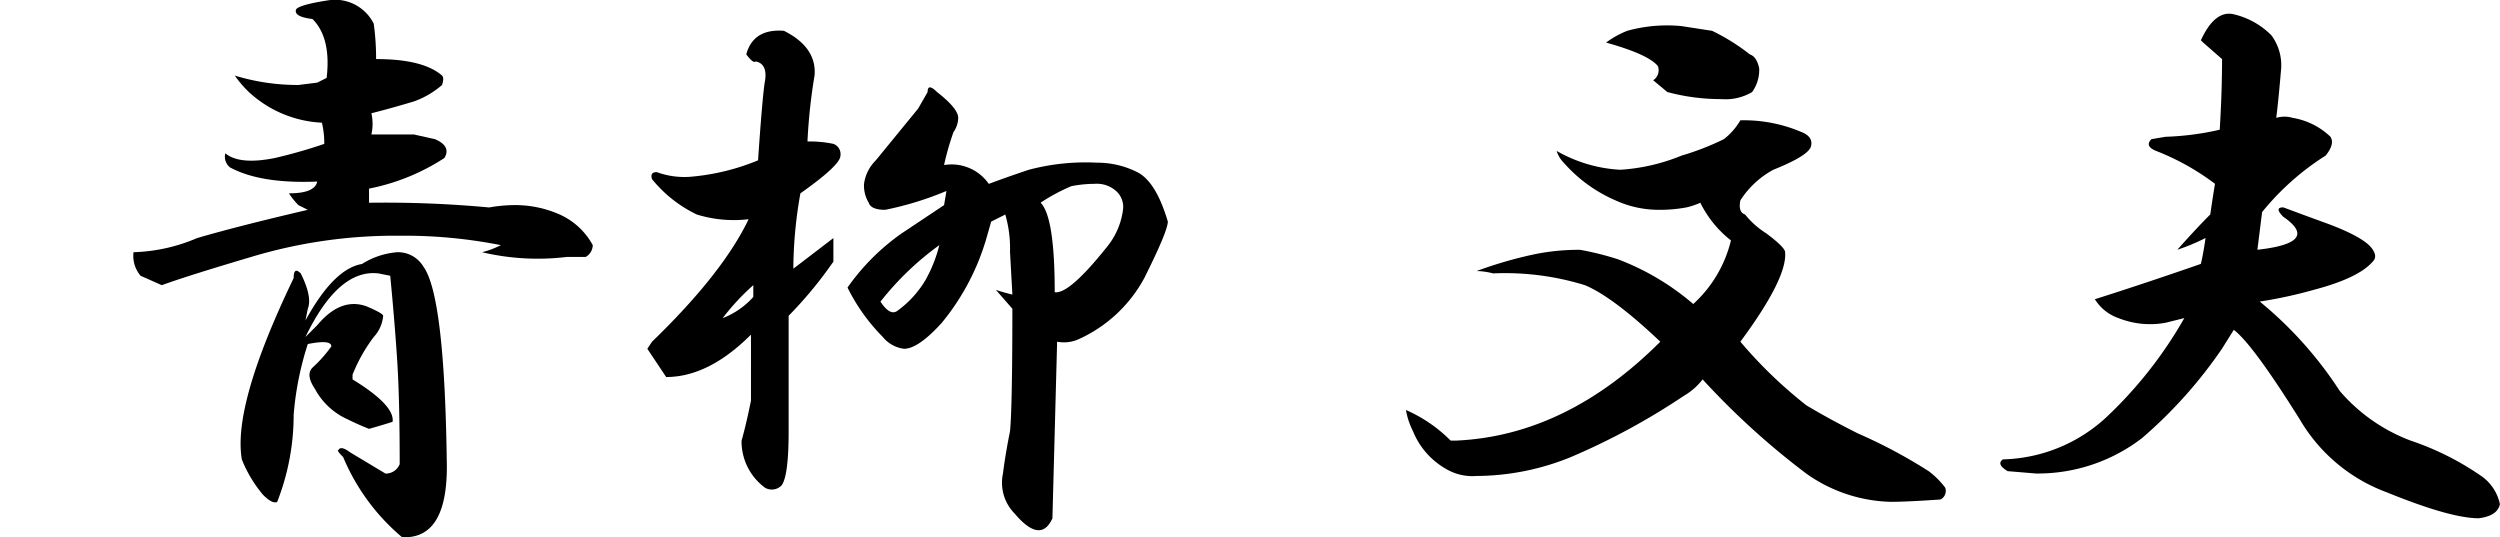 <svg xmlns="http://www.w3.org/2000/svg" xmlns:xlink="http://www.w3.org/1999/xlink" width="223.02" height="47.928" viewBox="0 0 223.02 47.928">
  <defs>
    <clipPath id="clip-path">
      <rect id="Rectangle_257" data-name="Rectangle 257" width="223.02" height="47.928" fill="none"/>
    </clipPath>
  </defs>
  <g id="Group_389" data-name="Group 389" clip-path="url(#clip-path)">
    <path id="Path_192" data-name="Path 192" d="M21.474,2.118a22.705,22.705,0,0,1,.21,3.152q4.2,0,5.883,1.471c.138.141.138.42,0,.84a7.8,7.8,0,0,1-2.521,1.471q-2.1.63-3.781,1.051a4.369,4.369,0,0,1,0,1.891h3.781l1.891.421q1.467.63.841,1.68a19.016,19.016,0,0,1-6.724,2.731v1.261a100.4,100.4,0,0,1,10.716.42,13.458,13.458,0,0,1,2.1-.209,9.813,9.813,0,0,1,4.2.84,6.278,6.278,0,0,1,2.942,2.731,1.233,1.233,0,0,1-.631,1.051H38.7a21.566,21.566,0,0,1-7.564-.42,8.019,8.019,0,0,0,1.681-.631,44.266,44.266,0,0,0-9.035-.84,44.452,44.452,0,0,0-13.237,1.891Q4.875,24.6,2.564,25.44L.673,24.6a2.749,2.749,0,0,1-.63-2.1,15.483,15.483,0,0,0,5.673-1.261q3.571-1.049,9.875-2.521l-.841-.42a6.711,6.711,0,0,1-.841-1.051c1.54,0,2.381-.348,2.522-1.051q-5.043.212-7.774-1.26a1.2,1.2,0,0,1-.42-1.26q1.26,1.053,4.412.42a44.724,44.724,0,0,0,4.412-1.26,7.909,7.909,0,0,0-.21-1.891,10.315,10.315,0,0,1-6.513-2.731A9.971,9.971,0,0,1,9.077,6.741a19.135,19.135,0,0,0,5.673.84l1.681-.209.84-.421q.419-3.571-1.26-5.253c-1.123-.138-1.612-.421-1.47-.841q.206-.419,2.942-.84a3.858,3.858,0,0,1,3.992,2.1M25.886,23.76q1.891,2.521,2.1,17.228Q28.194,48.13,24,47.922a18.82,18.82,0,0,1-5.253-7.144c-.42-.421-.562-.631-.42-.631q.206-.418,1.05.211l3.152,1.891a1.349,1.349,0,0,0,1.26-.841q0-5.673-.21-9.035T22.945,24.6l-1.051-.21q-3.575-.418-6.513,5.673l1.051-1.05q2.1-2.522,4.412-1.681c.978.42,1.47.7,1.47.841a3.176,3.176,0,0,1-.84,1.89,14.409,14.409,0,0,0-1.891,3.362v.421q3.781,2.314,3.572,3.781c-.42.141-1.122.351-2.1.631q-1.053-.419-1.89-.841a6.156,6.156,0,0,1-2.942-2.731q-.843-1.261-.211-1.892A11.711,11.711,0,0,0,17.692,30.9c0-.42-.7-.489-2.1-.209A27.456,27.456,0,0,0,14.33,37a21.246,21.246,0,0,1-1.47,7.774q-.423.206-1.26-.631a11.469,11.469,0,0,1-1.891-3.152Q8.865,36.157,14.33,24.81q0-1.049.631-.421,1.049,2.1.631,3.152l-.21,1.051q2.521-4.619,5.043-5.043a6.9,6.9,0,0,1,3.152-1.05,2.64,2.64,0,0,1,2.311,1.26" transform="translate(11.867 0)"/>
    <path id="Path_193" data-name="Path 193" d="M86.469,7.938a49.464,49.464,0,0,0-.631,5.883,10.08,10.08,0,0,1,2.311.211.972.972,0,0,1,.631,1.05q0,.843-3.572,3.362a38.834,38.834,0,0,0-.63,6.724l3.572-2.732v2.1a36.549,36.549,0,0,1-3.992,4.832v10.3q0,3.993-.63,4.832a1.21,1.21,0,0,1-1.471.211,5.141,5.141,0,0,1-2.1-4.2q.418-1.468.841-3.572V31.05q-3.783,3.781-7.564,3.782-.843-1.261-1.681-2.521l.42-.631q6.3-6.09,8.615-10.926a11.236,11.236,0,0,1-4.623-.42,11.624,11.624,0,0,1-3.992-3.151c-.141-.421,0-.631.421-.631a7.161,7.161,0,0,0,2.941.42,20.243,20.243,0,0,0,6.094-1.47q.418-6.091.63-7.144.208-1.467-.841-1.68c-.141.141-.42-.069-.841-.631q.631-2.31,3.362-2.1,2.94,1.471,2.732,3.991M81.006,27.689V26.637a20.405,20.405,0,0,0-2.732,2.942,7.13,7.13,0,0,0,2.732-1.891M99.285,11.72a2.269,2.269,0,0,1-.42,1.26,23.6,23.6,0,0,0-.841,2.942,4.051,4.051,0,0,1,3.992,1.68q1.679-.629,3.572-1.26a19.789,19.789,0,0,1,6.092-.631,7.913,7.913,0,0,1,3.572.841q1.679.842,2.732,4.412,0,.843-2.1,5.043A12.5,12.5,0,0,1,110,31.471a3.188,3.188,0,0,1-1.891.209l-.42,15.759q-1.054,2.31-3.362-.42a3.92,3.92,0,0,1-1.051-3.572q.208-1.679.631-3.781.206-2.1.21-10.926l-1.47-1.681c.42.141.909.282,1.47.42l-.21-3.781a10.983,10.983,0,0,0-.421-3.362l-1.26.631-.42,1.47A21.106,21.106,0,0,1,97.815,30q-2.1,2.314-3.362,2.312a2.884,2.884,0,0,1-1.89-1.051,16.8,16.8,0,0,1-3.152-4.412,19.748,19.748,0,0,1,4.832-4.833l3.782-2.521.21-1.261a28.673,28.673,0,0,1-5.463,1.681c-.84,0-1.333-.21-1.47-.631a2.965,2.965,0,0,1-.42-1.681,3.642,3.642,0,0,1,1.051-2.1l3.781-4.623.841-1.47q0-.837.841,0,1.891,1.471,1.891,2.311M92.352,28.109c.558.841,1.051,1.123,1.471.841a9.17,9.17,0,0,0,2.521-2.732A12.474,12.474,0,0,0,97.6,23.066a26.1,26.1,0,0,0-5.253,5.043m17.019-10.3a17.03,17.03,0,0,0-2.732,1.47q1.261,1.261,1.261,7.985,1.26.212,4.622-3.993a6.58,6.58,0,0,0,1.47-3.362,1.893,1.893,0,0,0-.63-1.681,2.569,2.569,0,0,0-1.891-.631,10.854,10.854,0,0,0-2.1.211" transform="translate(-13.805 -1.198)"/>
    <path id="Path_194" data-name="Path 194" d="M209.939,12.78q1.049.423.841,1.261t-3.362,2.1a8.016,8.016,0,0,0-2.941,2.732q-.212,1.053.42,1.26a7.554,7.554,0,0,0,1.891,1.681q1.68,1.261,1.681,1.681.206,2.314-3.992,7.984a40.054,40.054,0,0,0,5.883,5.673q2.1,1.261,4.622,2.521a45.294,45.294,0,0,1,6.3,3.362,7.349,7.349,0,0,1,1.47,1.47.855.855,0,0,1-.421,1.051q-2.944.206-4.412.21a13.553,13.553,0,0,1-7.564-2.522,68.261,68.261,0,0,1-9.245-8.4,5.785,5.785,0,0,1-1.681,1.47,60.9,60.9,0,0,1-10.085,5.463,22.449,22.449,0,0,1-8.4,1.681,4.611,4.611,0,0,1-2.73-.631,6.807,6.807,0,0,1-2.942-3.362,6.8,6.8,0,0,1-.63-1.891,12.852,12.852,0,0,1,3.991,2.732h.421q9.873-.418,18.28-8.825-4.206-3.989-6.723-5.043a24.182,24.182,0,0,0-8.194-1.051,6.314,6.314,0,0,0-1.472-.21,37.434,37.434,0,0,1,5.043-1.471,19.472,19.472,0,0,1,4.2-.421,25.79,25.79,0,0,1,3.362.841,22.517,22.517,0,0,1,6.724,3.993,11.226,11.226,0,0,0,3.362-5.673,9.773,9.773,0,0,1-2.732-3.362,6.376,6.376,0,0,1-1.26.42,12.989,12.989,0,0,1-2.521.211,9.231,9.231,0,0,1-3.782-.841,12.97,12.97,0,0,1-4.622-3.362,2.58,2.58,0,0,1-.631-1.051,12.735,12.735,0,0,0,5.673,1.681,17.209,17.209,0,0,0,5.463-1.26,23.764,23.764,0,0,0,3.782-1.471,5.791,5.791,0,0,0,1.47-1.681,13.127,13.127,0,0,1,5.463,1.051m-7.984-9.034a18.278,18.278,0,0,1,3.362,2.1q.63.213.841,1.261a3.4,3.4,0,0,1-.631,2.1,4.623,4.623,0,0,1-2.732.631,18.292,18.292,0,0,1-4.832-.631L196.7,8.158a1.066,1.066,0,0,0,.421-1.261q-.843-1.048-4.623-2.1a8.167,8.167,0,0,1,1.891-1.051,13.3,13.3,0,0,1,4.833-.42Z" transform="translate(-49.222 -0.998)"/>
    <path id="Path_195" data-name="Path 195" d="M280.859,3.7a4.485,4.485,0,0,1,.841,3.151q-.212,2.522-.421,4.2a2.555,2.555,0,0,1,1.471,0,6.411,6.411,0,0,1,3.362,1.68q.418.631-.421,1.681a23.325,23.325,0,0,0-5.673,5.043l-.42,3.362q5.673-.63,2.311-2.941c-.561-.558-.561-.841,0-.841q1.679.63,3.992,1.47,3.359,1.261,3.992,2.311c.279.42.279.772,0,1.051q-1.261,1.471-5.253,2.521a39.959,39.959,0,0,1-4.832,1.05,34.645,34.645,0,0,1,7.144,7.985,15.566,15.566,0,0,0,6.3,4.413,25.117,25.117,0,0,1,6.3,3.152,4.072,4.072,0,0,1,1.681,2.521q-.212,1.049-1.89,1.26-2.522,0-8.194-2.311a15,15,0,0,1-7.774-6.514q-4.206-6.722-5.883-7.984l-1.051,1.681a41,41,0,0,1-7.143,7.984,15.285,15.285,0,0,1-9.455,3.152l-2.521-.21c-.7-.42-.841-.768-.42-1.051a14.056,14.056,0,0,0,9.245-3.781,37.786,37.786,0,0,0,6.933-8.824l-1.681.42a7.646,7.646,0,0,1-4.2-.42,4.037,4.037,0,0,1-2.1-1.681q4.619-1.468,9.455-3.152.206-.836.42-2.311a18.728,18.728,0,0,1-2.521,1.051q1.679-1.891,2.942-3.152c.138-.978.279-1.891.42-2.732A21.91,21.91,0,0,0,270.564,14c-.7-.279-.841-.631-.42-1.051l1.26-.211a25.031,25.031,0,0,0,4.833-.63q.206-3.359.209-6.3l-1.68-1.47-.21-.21Q275.817,1.4,277.5,1.813A6.947,6.947,0,0,1,280.859,3.7" transform="translate(-78.22 -0.536)"/>
  </g>
</svg>

